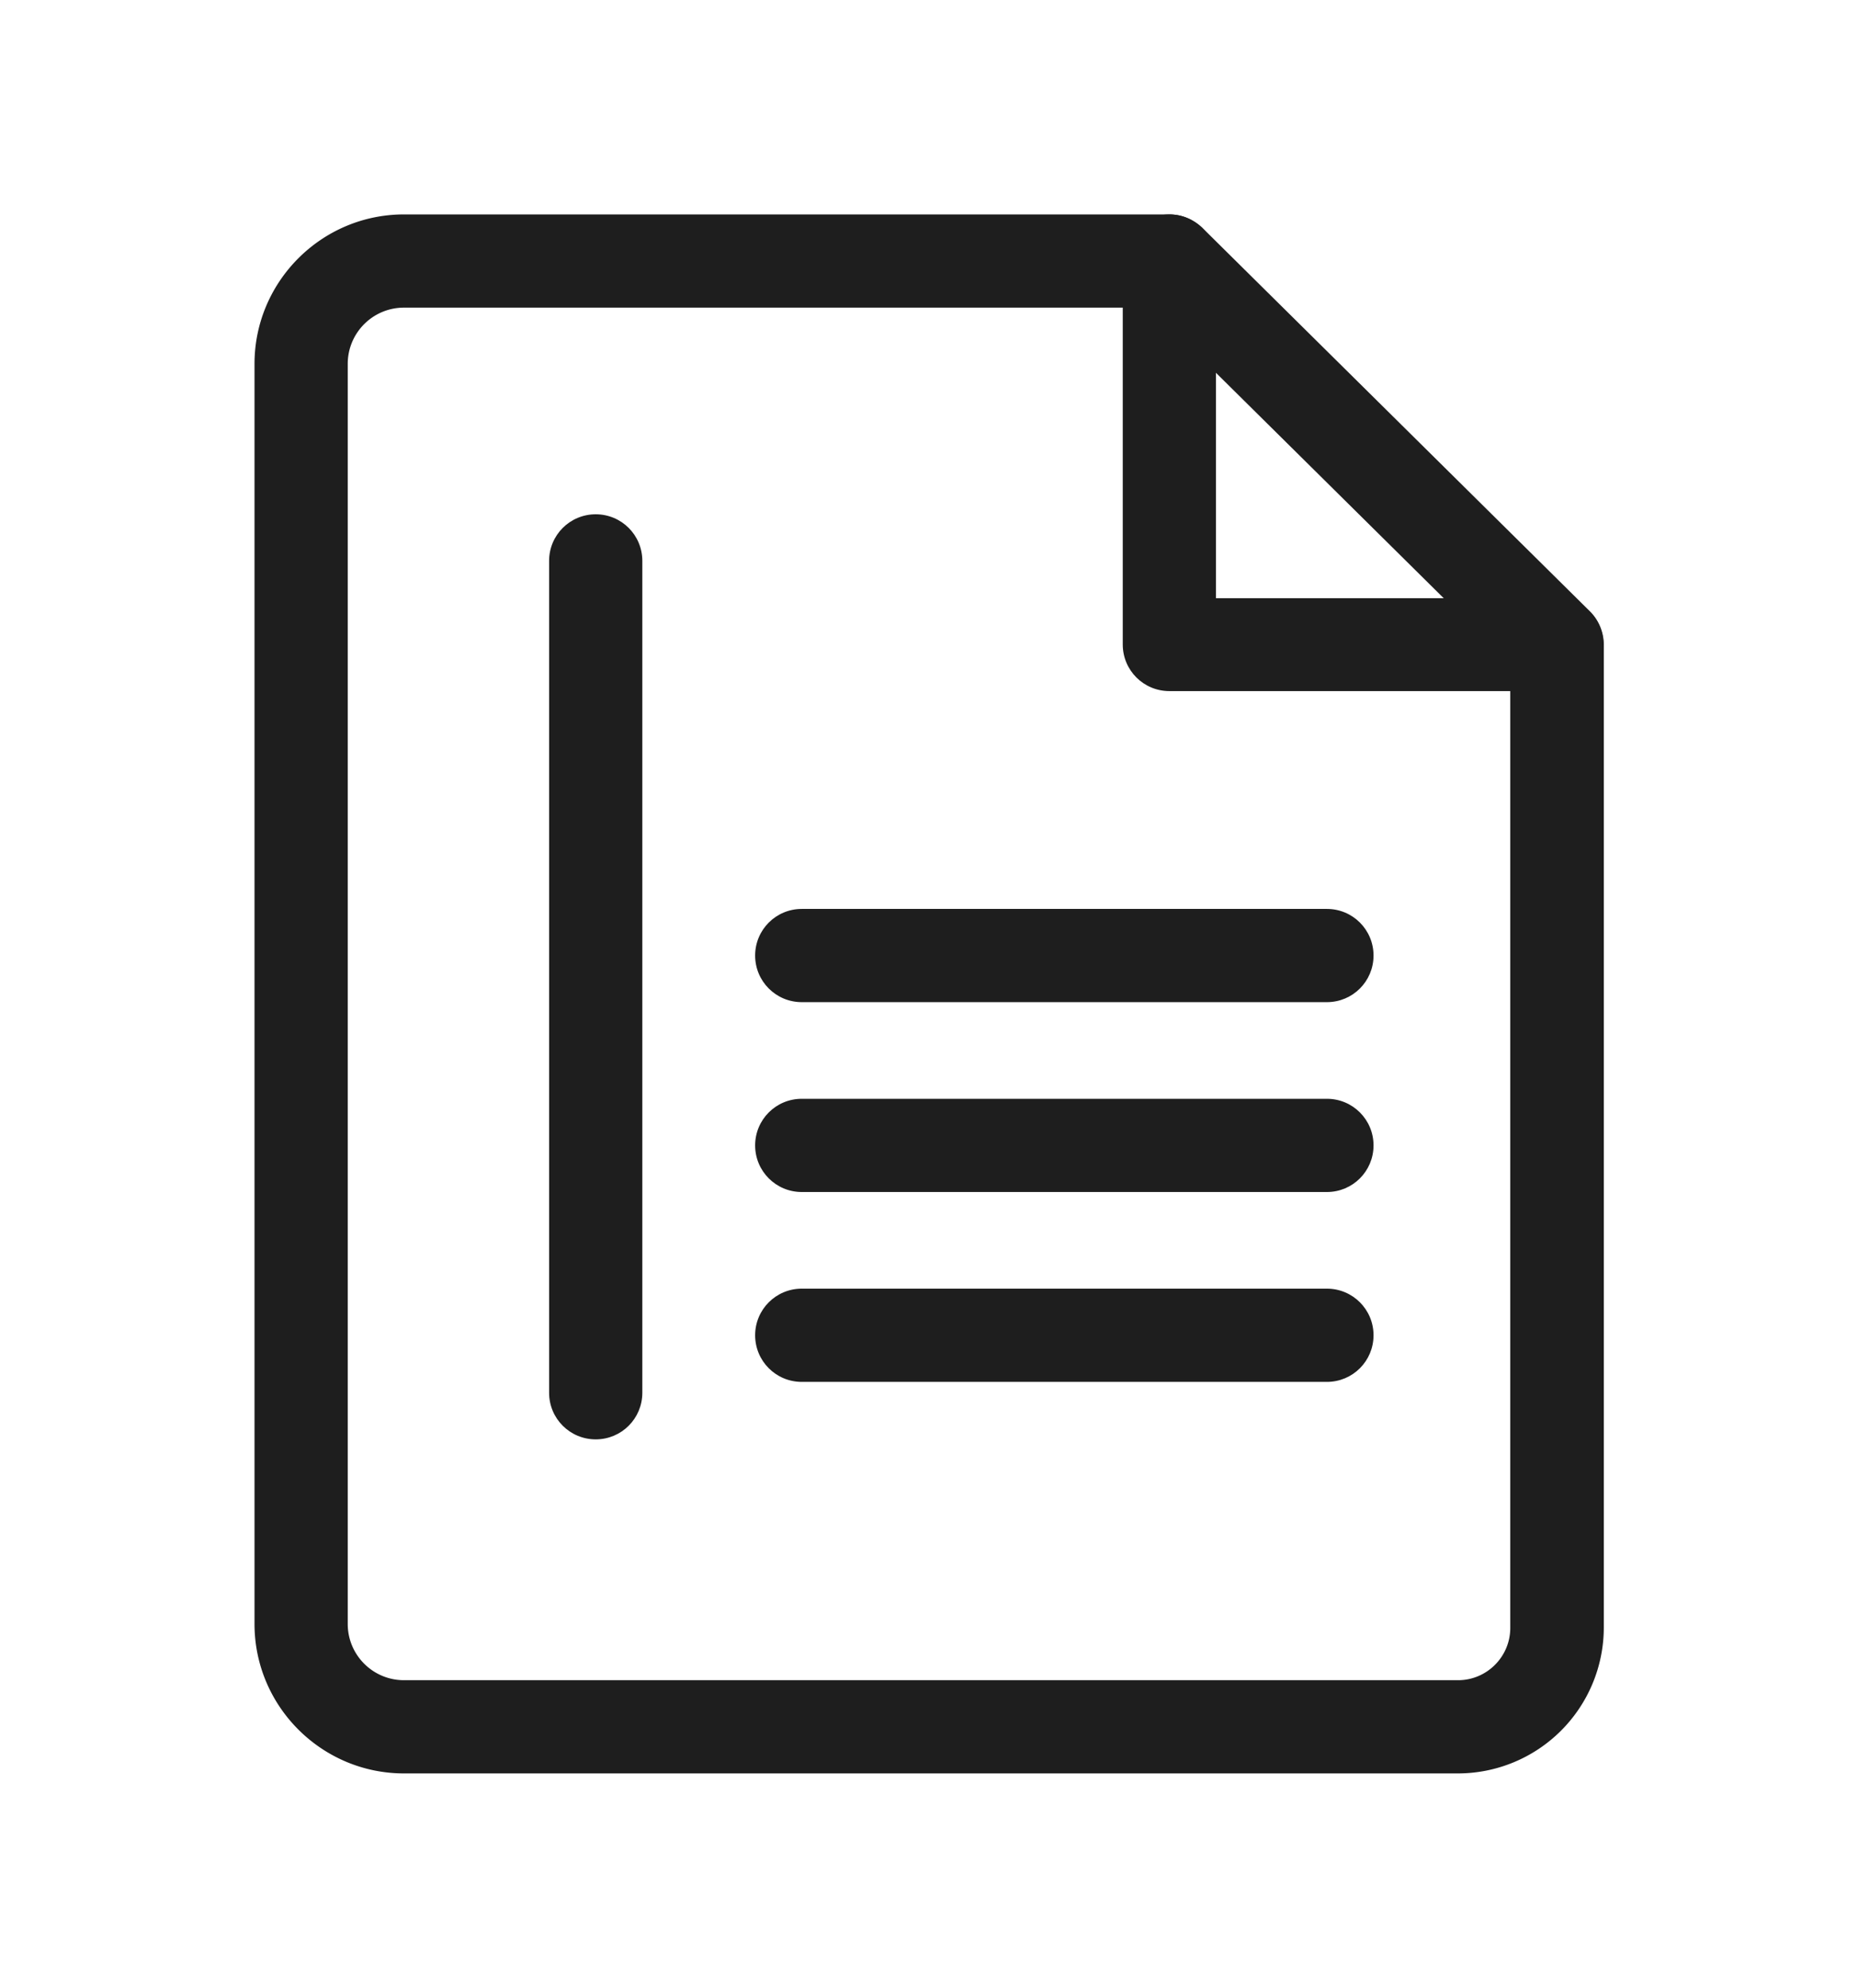 <svg xmlns="http://www.w3.org/2000/svg" id="Capa_1" viewBox="0 0 59.79 63.97"><style>.st6{fill:#1e1e1e}</style><path class="st6" d="M46.92 57.07H13c-2.65 0-4.81-2.16-4.81-4.81V11.71c0-2.65 2.16-4.81 4.81-4.81h24.63c.4 0 .77.16 1.06.43l12.48 12.35c.28.28.44.67.44 1.07V52.4a4.699 4.699 0 0 1-4.69 4.67zM13 9.9c-1 0-1.81.81-1.81 1.81v40.55c0 1 .81 1.81 1.81 1.81h33.92c.93 0 1.68-.76 1.68-1.68V21.37L37.01 9.9H13z"/><path class="st6" d="M50.1 22.24H37.63c-.83 0-1.5-.67-1.5-1.5V8.4c0-.83.67-1.5 1.5-1.5s1.5.67 1.5 1.5v10.85H50.1c.83 0 1.5.67 1.5 1.5s-.67 1.49-1.5 1.49zM19.17 46.32c-.83 0-1.5-.67-1.5-1.5V18.05c0-.83.67-1.5 1.5-1.5s1.5.67 1.5 1.5v26.77c0 .83-.67 1.5-1.5 1.5zM42.7 32.25H25.8c-.83 0-1.5-.67-1.5-1.5s.67-1.5 1.5-1.5h16.9c.83 0 1.5.67 1.5 1.5s-.67 1.5-1.5 1.5zm0 6.11H25.8c-.83 0-1.5-.67-1.5-1.5s.67-1.5 1.5-1.5h16.9c.83 0 1.5.67 1.5 1.5s-.67 1.5-1.5 1.5zm0 6.11H25.8c-.83 0-1.5-.67-1.5-1.5s.67-1.5 1.5-1.5h16.9c.83 0 1.5.67 1.5 1.5s-.67 1.5-1.5 1.5z"/></svg>